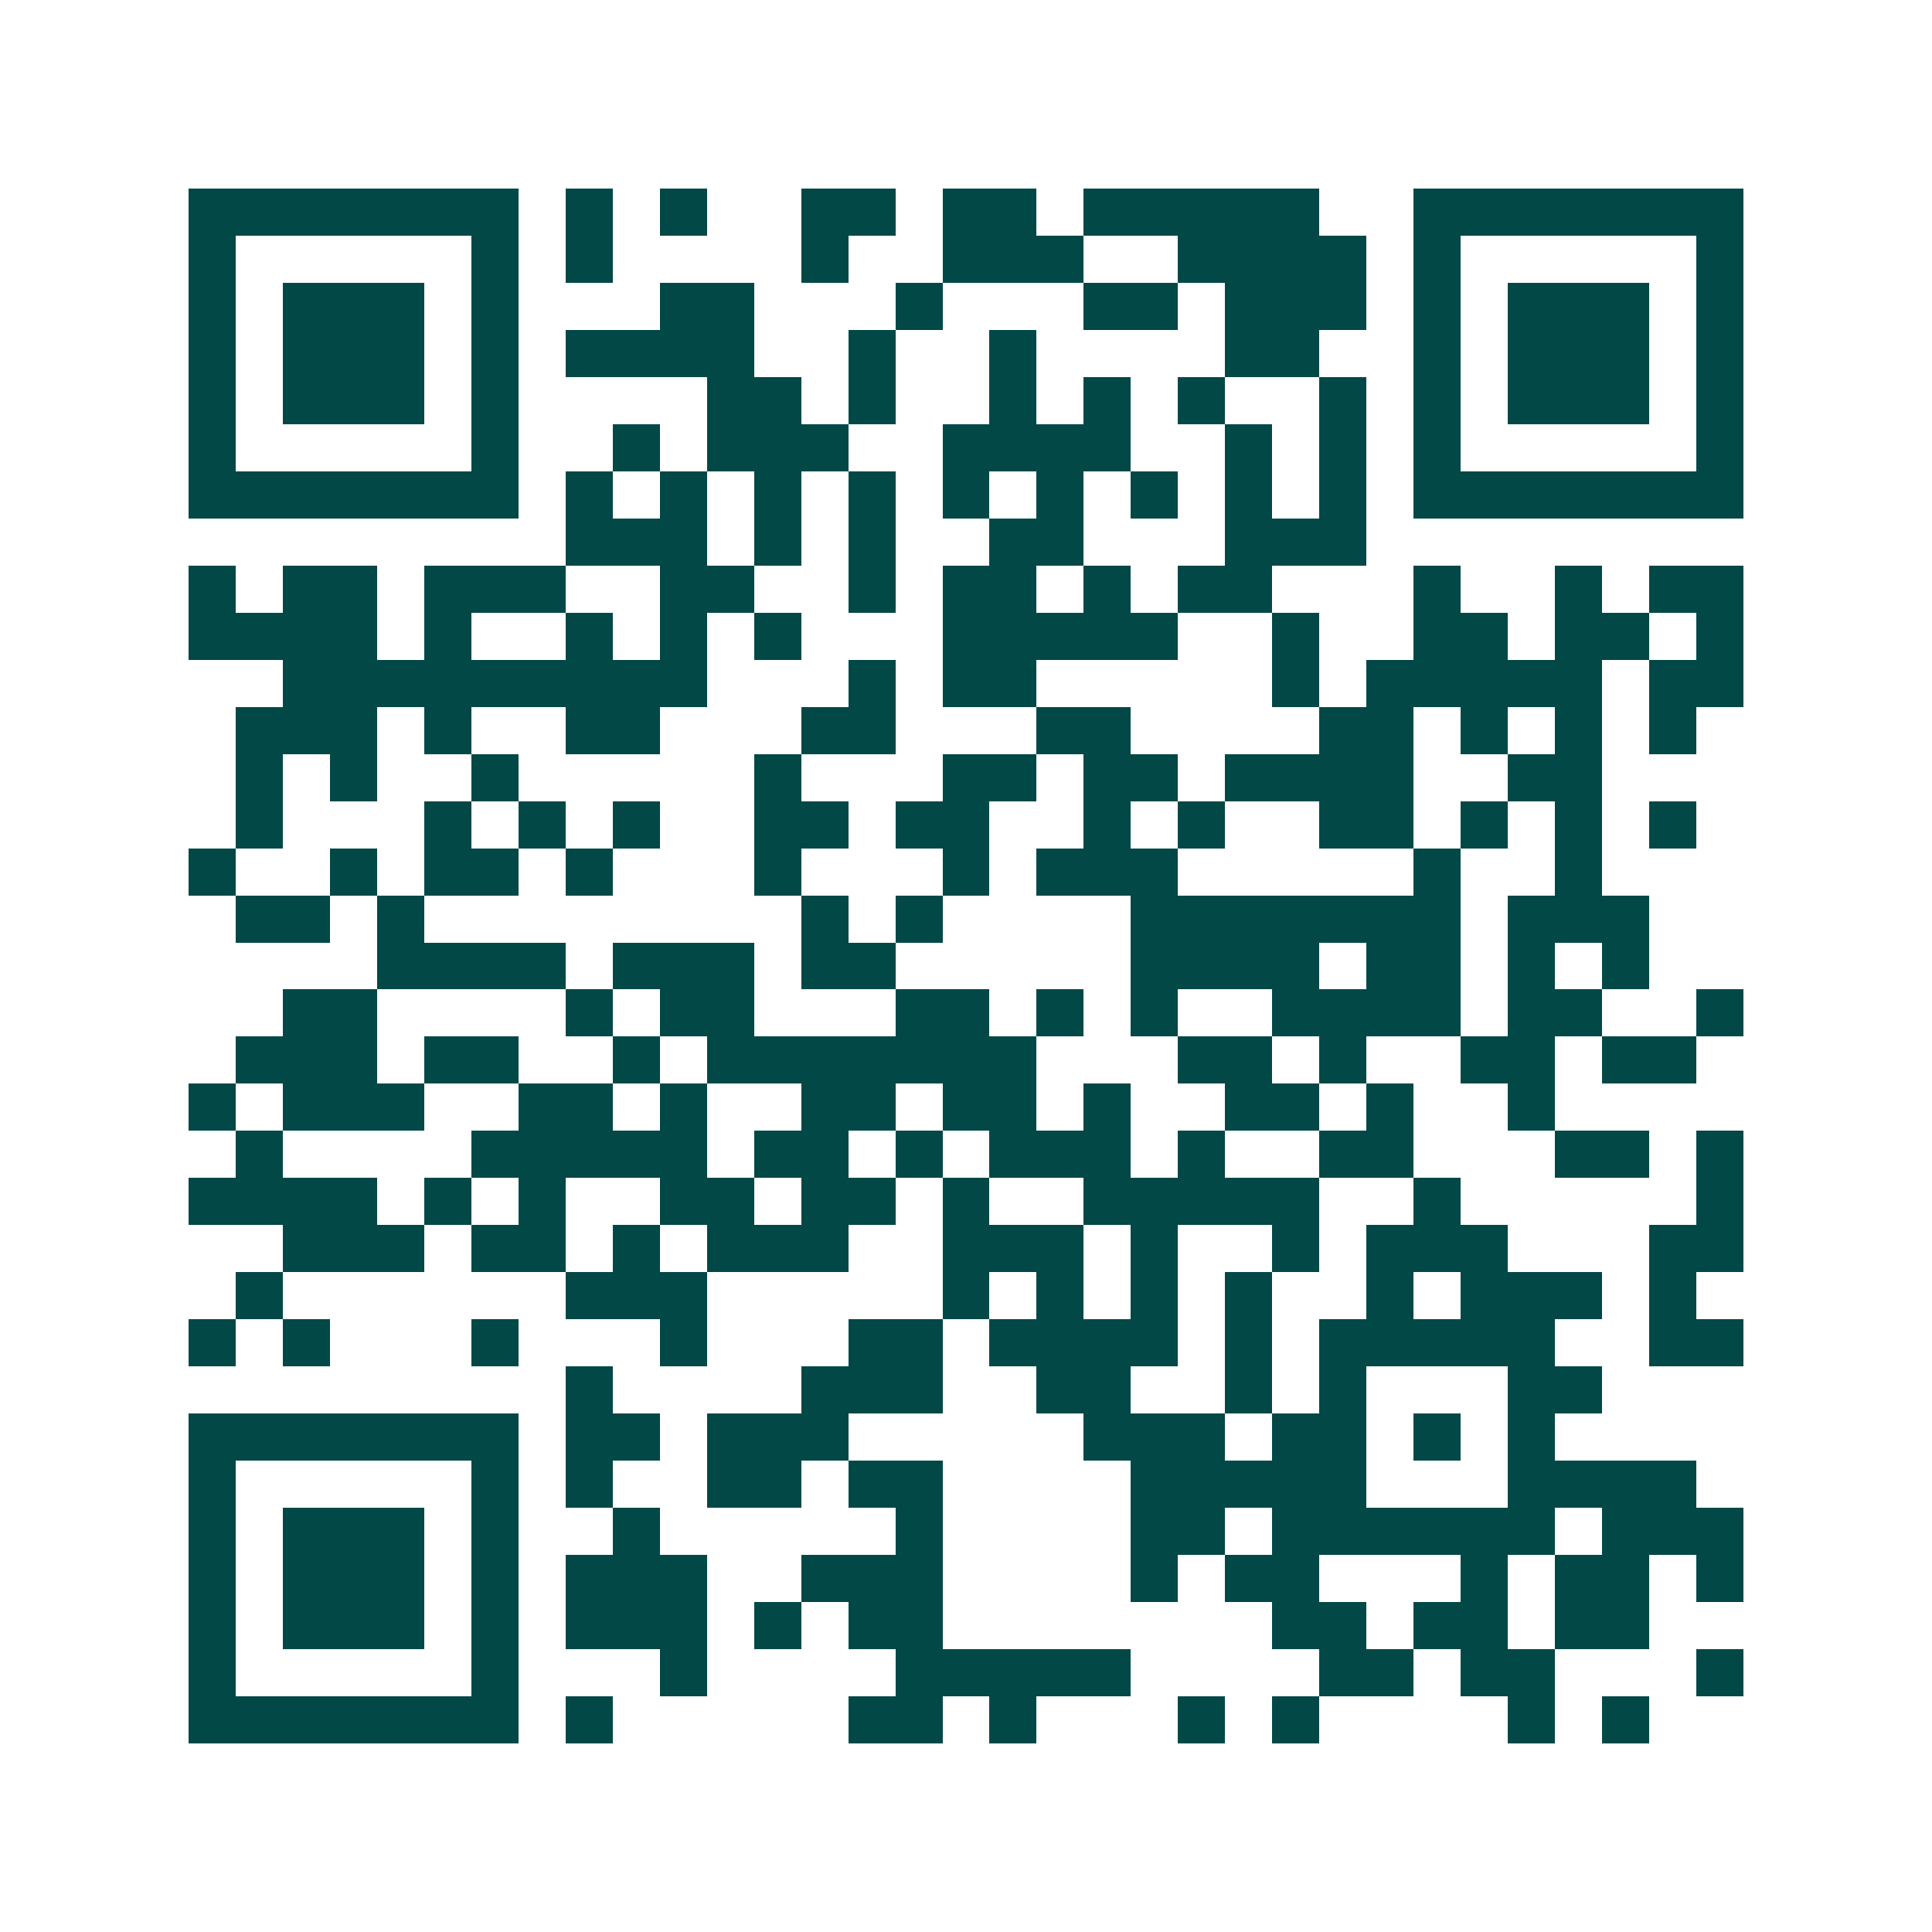 <svg xmlns="http://www.w3.org/2000/svg" width="200" height="200" viewBox="0 0 41 41" shape-rendering="crispEdges"><path fill="#ffffff" d="M0 0h41v41H0z"/><path stroke="#014847" d="M4 4.5h7m1 0h1m1 0h1m2 0h2m1 0h2m1 0h5m2 0h7M4 5.5h1m5 0h1m1 0h1m4 0h1m2 0h3m2 0h4m1 0h1m5 0h1M4 6.5h1m1 0h3m1 0h1m3 0h2m3 0h1m3 0h2m1 0h3m1 0h1m1 0h3m1 0h1M4 7.5h1m1 0h3m1 0h1m1 0h4m2 0h1m2 0h1m4 0h2m2 0h1m1 0h3m1 0h1M4 8.5h1m1 0h3m1 0h1m4 0h2m1 0h1m2 0h1m1 0h1m1 0h1m2 0h1m1 0h1m1 0h3m1 0h1M4 9.5h1m5 0h1m2 0h1m1 0h3m2 0h4m2 0h1m1 0h1m1 0h1m5 0h1M4 10.5h7m1 0h1m1 0h1m1 0h1m1 0h1m1 0h1m1 0h1m1 0h1m1 0h1m1 0h1m1 0h7M12 11.5h3m1 0h1m1 0h1m2 0h2m3 0h3M4 12.5h1m1 0h2m1 0h3m2 0h2m2 0h1m1 0h2m1 0h1m1 0h2m3 0h1m2 0h1m1 0h2M4 13.5h4m1 0h1m2 0h1m1 0h1m1 0h1m3 0h5m2 0h1m2 0h2m1 0h2m1 0h1M6 14.5h9m3 0h1m1 0h2m5 0h1m1 0h5m1 0h2M5 15.5h3m1 0h1m2 0h2m3 0h2m3 0h2m4 0h2m1 0h1m1 0h1m1 0h1M5 16.5h1m1 0h1m2 0h1m5 0h1m3 0h2m1 0h2m1 0h4m2 0h2M5 17.5h1m3 0h1m1 0h1m1 0h1m2 0h2m1 0h2m2 0h1m1 0h1m2 0h2m1 0h1m1 0h1m1 0h1M4 18.5h1m2 0h1m1 0h2m1 0h1m3 0h1m3 0h1m1 0h3m5 0h1m2 0h1M5 19.5h2m1 0h1m8 0h1m1 0h1m4 0h7m1 0h3M8 20.5h4m1 0h3m1 0h2m5 0h4m1 0h2m1 0h1m1 0h1M6 21.5h2m4 0h1m1 0h2m3 0h2m1 0h1m1 0h1m2 0h4m1 0h2m2 0h1M5 22.5h3m1 0h2m2 0h1m1 0h7m3 0h2m1 0h1m2 0h2m1 0h2M4 23.5h1m1 0h3m2 0h2m1 0h1m2 0h2m1 0h2m1 0h1m2 0h2m1 0h1m2 0h1M5 24.5h1m4 0h5m1 0h2m1 0h1m1 0h3m1 0h1m2 0h2m3 0h2m1 0h1M4 25.5h4m1 0h1m1 0h1m2 0h2m1 0h2m1 0h1m2 0h5m2 0h1m5 0h1M6 26.5h3m1 0h2m1 0h1m1 0h3m2 0h3m1 0h1m2 0h1m1 0h3m3 0h2M5 27.5h1m6 0h3m5 0h1m1 0h1m1 0h1m1 0h1m2 0h1m1 0h3m1 0h1M4 28.5h1m1 0h1m3 0h1m3 0h1m3 0h2m1 0h4m1 0h1m1 0h5m2 0h2M12 29.5h1m4 0h3m2 0h2m2 0h1m1 0h1m3 0h2M4 30.5h7m1 0h2m1 0h3m5 0h3m1 0h2m1 0h1m1 0h1M4 31.5h1m5 0h1m1 0h1m2 0h2m1 0h2m4 0h5m3 0h4M4 32.5h1m1 0h3m1 0h1m2 0h1m5 0h1m4 0h2m1 0h6m1 0h3M4 33.5h1m1 0h3m1 0h1m1 0h3m2 0h3m4 0h1m1 0h2m3 0h1m1 0h2m1 0h1M4 34.5h1m1 0h3m1 0h1m1 0h3m1 0h1m1 0h2m7 0h2m1 0h2m1 0h2M4 35.5h1m5 0h1m3 0h1m4 0h5m4 0h2m1 0h2m3 0h1M4 36.5h7m1 0h1m5 0h2m1 0h1m3 0h1m1 0h1m4 0h1m1 0h1"/></svg>

